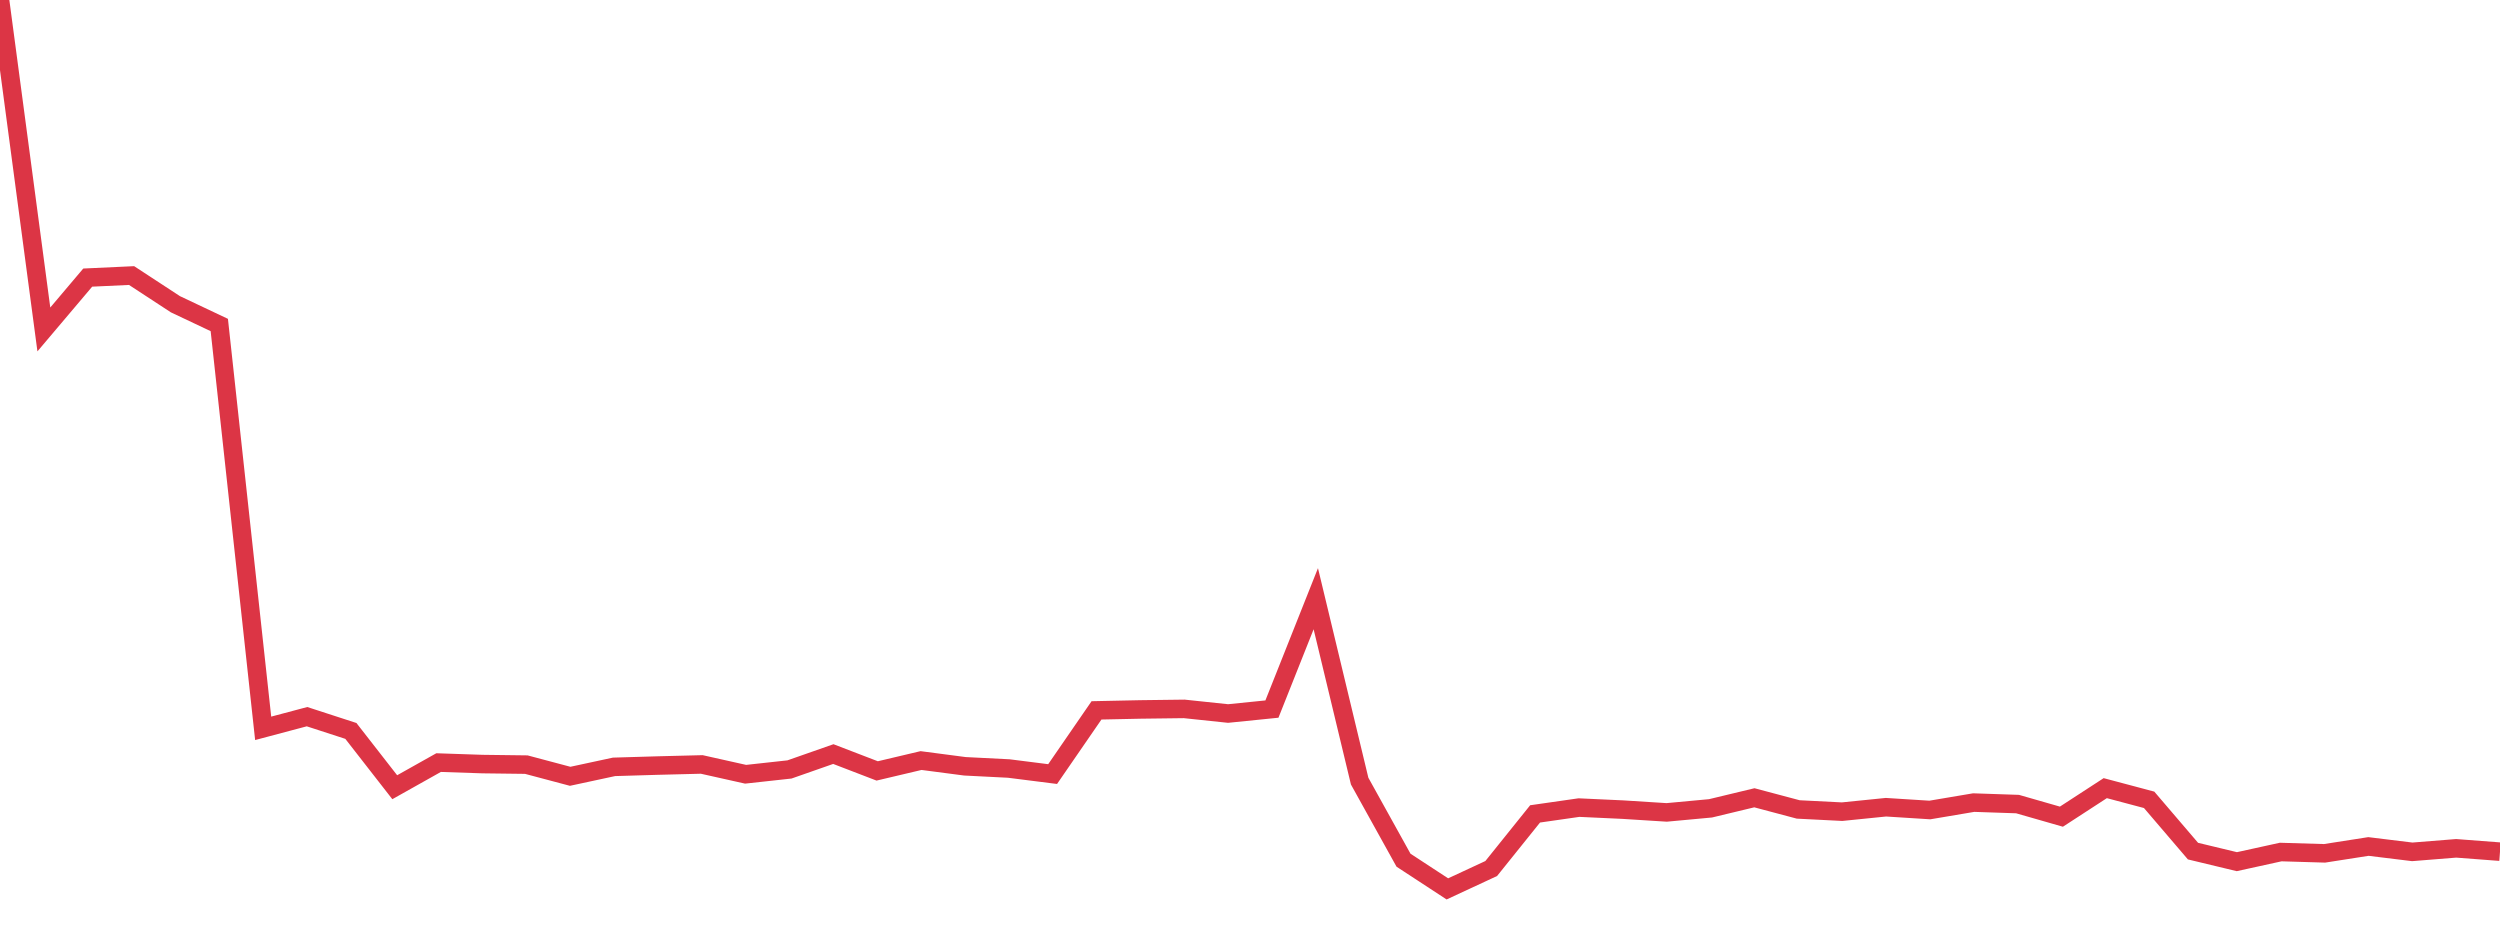 <?xml version="1.0" standalone="no"?>
<!DOCTYPE svg PUBLIC "-//W3C//DTD SVG 1.1//EN" "http://www.w3.org/Graphics/SVG/1.1/DTD/svg11.dtd">
<svg width="135" height="50" viewBox="0 0 135 50" preserveAspectRatio="none" class="sparkline" xmlns="http://www.w3.org/2000/svg"
xmlns:xlink="http://www.w3.org/1999/xlink"><path  class="sparkline--line" d="M 0 0 L 0 0 L 2.368 17.79 L 4.737 14.99 L 7.105 14.88 L 9.474 16.43 L 11.842 17.55 L 14.211 39.33 L 16.579 38.7 L 18.947 39.47 L 21.316 42.51 L 23.684 41.18 L 26.053 41.26 L 28.421 41.29 L 30.789 41.92 L 33.158 41.41 L 35.526 41.34 L 37.895 41.28 L 40.263 41.81 L 42.632 41.55 L 45 40.72 L 47.368 41.63 L 49.737 41.07 L 52.105 41.38 L 54.474 41.5 L 56.842 41.8 L 59.211 38.36 L 61.579 38.31 L 63.947 38.28 L 66.316 38.53 L 68.684 38.29 L 71.053 32.33 L 73.421 42.18 L 75.789 46.45 L 78.158 48 L 80.526 46.9 L 82.895 43.95 L 85.263 43.61 L 87.632 43.72 L 90 43.87 L 92.368 43.65 L 94.737 43.08 L 97.105 43.71 L 99.474 43.83 L 101.842 43.59 L 104.211 43.74 L 106.579 43.34 L 108.947 43.42 L 111.316 44.1 L 113.684 42.56 L 116.053 43.19 L 118.421 45.96 L 120.789 46.53 L 123.158 46.01 L 125.526 46.08 L 127.895 45.71 L 130.263 46 L 132.632 45.81 L 135 45.99" fill="none" stroke-width="1" stroke="#dc3545"></path></svg>